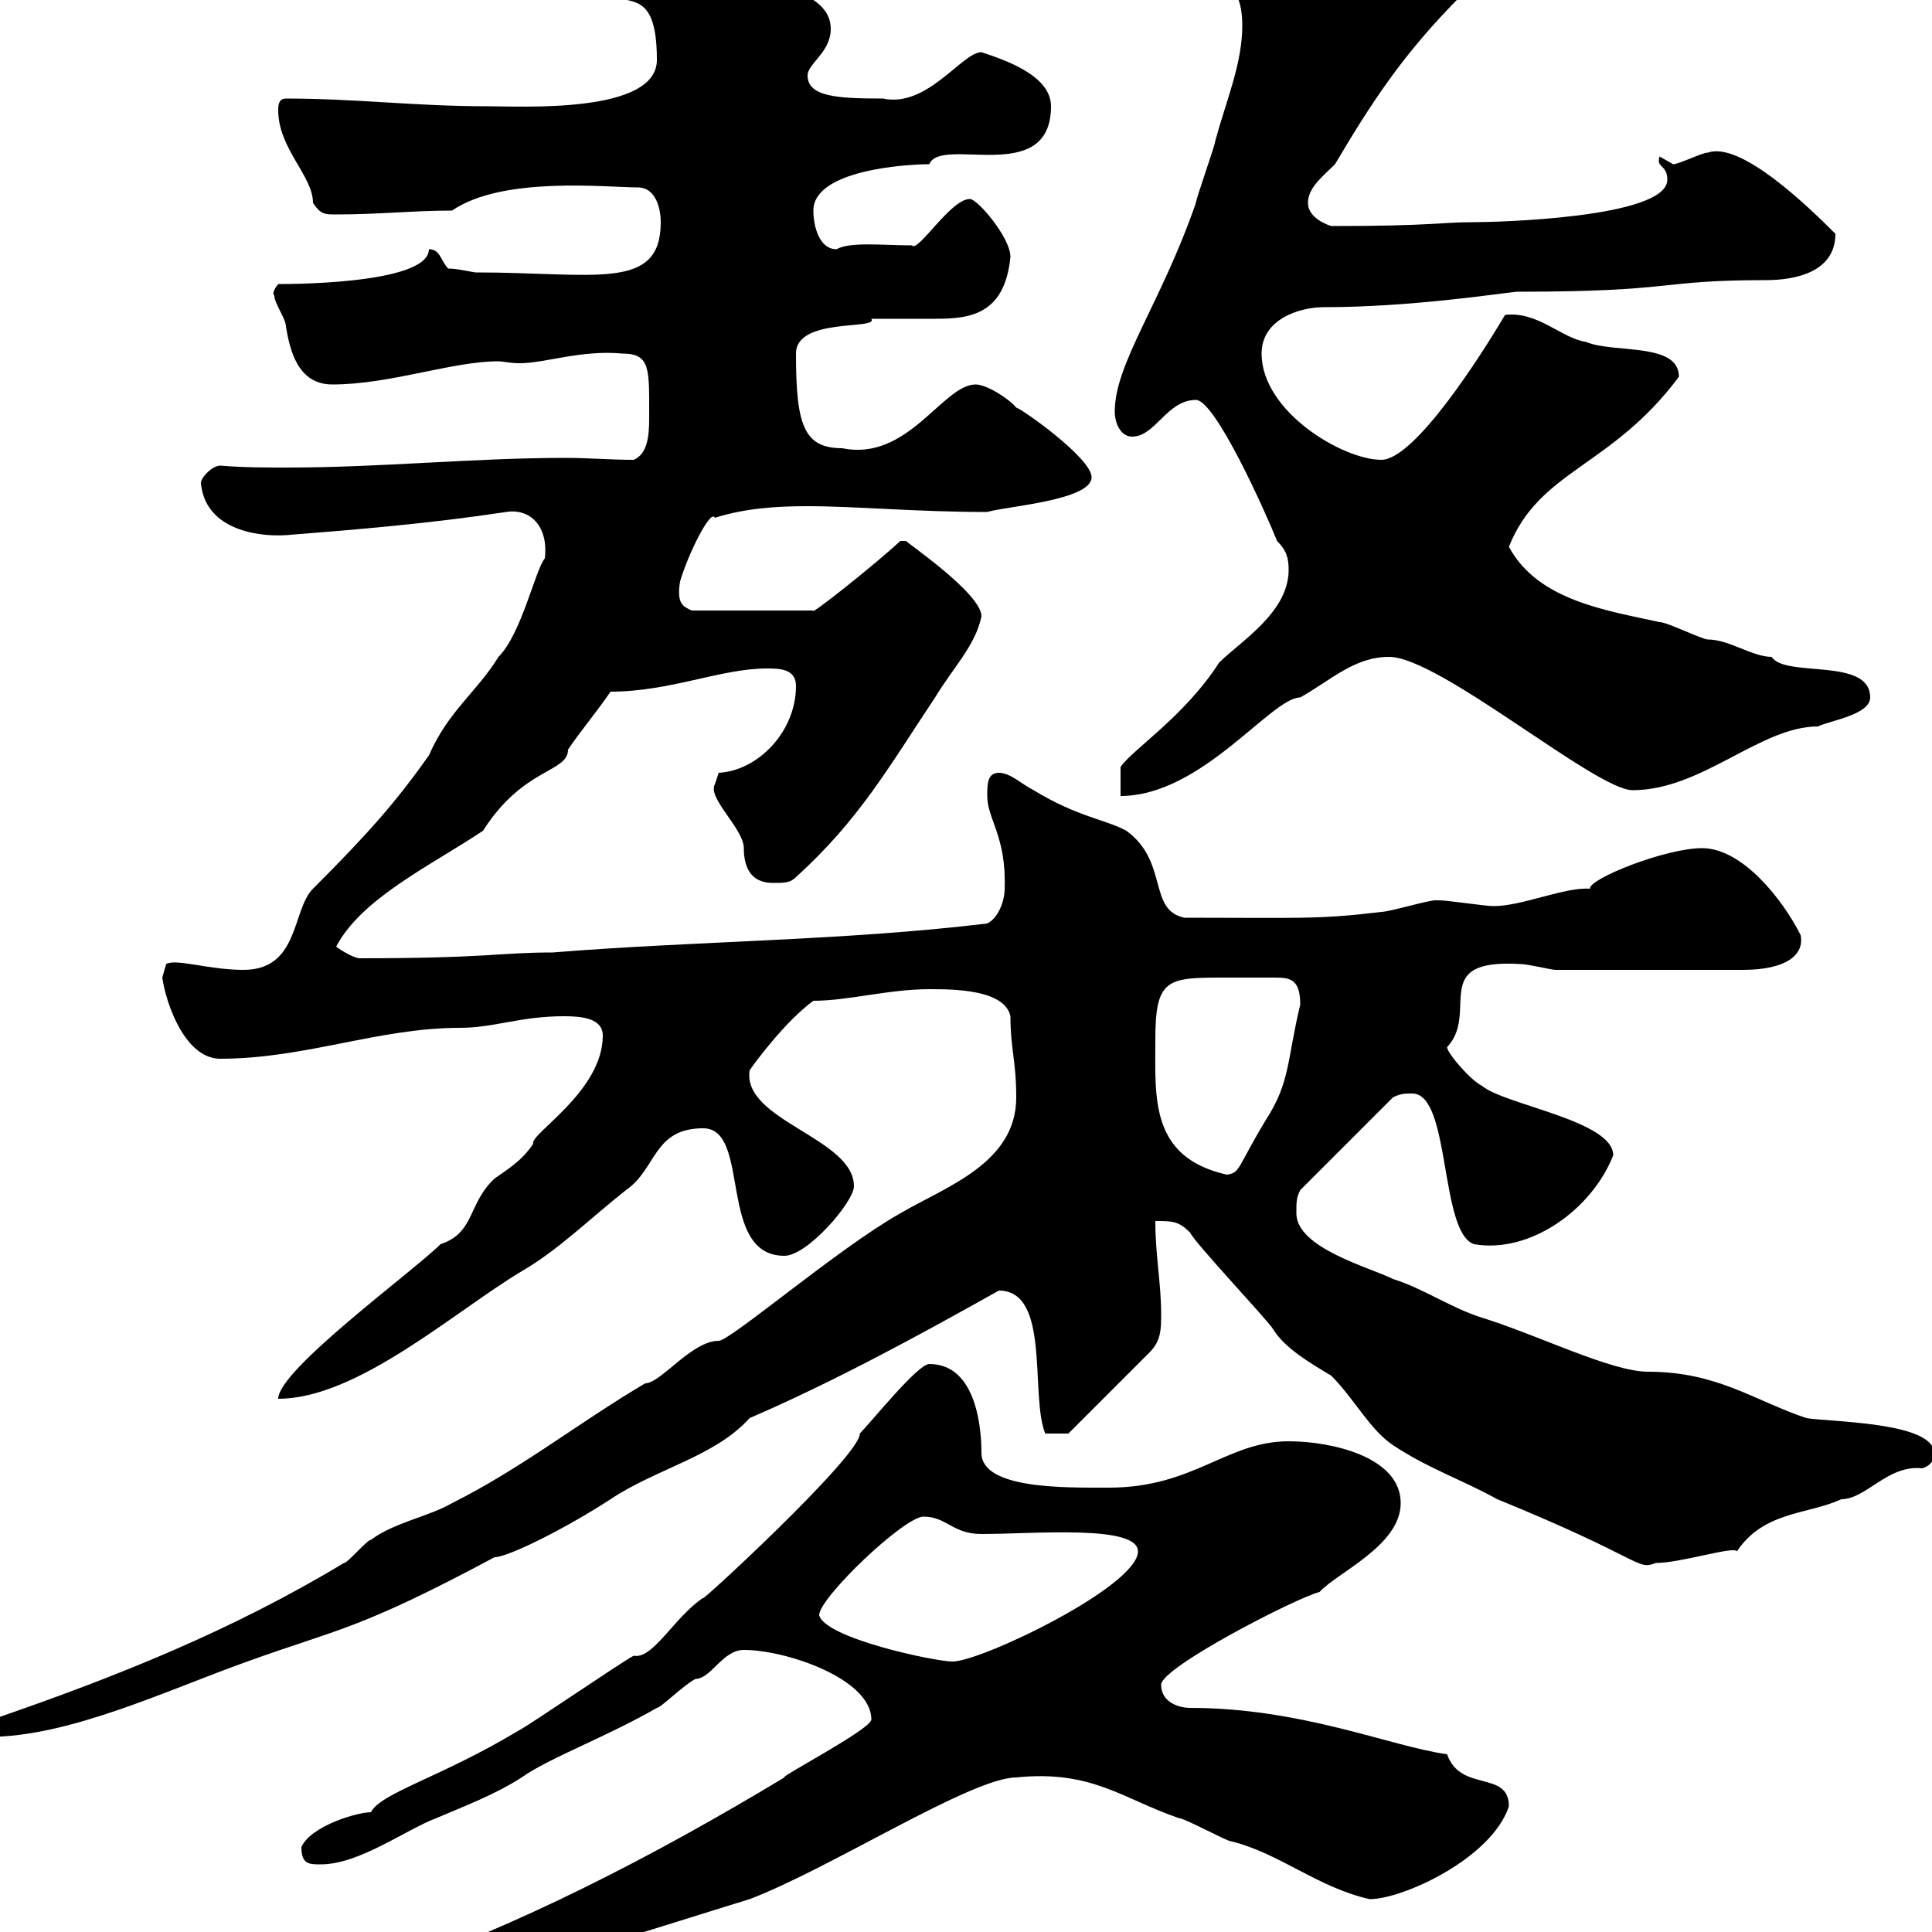 <svg xmlns="http://www.w3.org/2000/svg" xmlns:xlink="http://www.w3.org/1999/xlink" width="300" height="300"><path d="M43.20 314.70C43.20 317.40 45 318.30 46.80 318.30C51.60 318.30 55.20 316.50 58.80 315.60C66 312.90 73.20 310.80 80.40 308.40C87.60 305.70 89.40 300.30 99 300.30C102 299.40 113.40 295.80 116.40 294.90C129 290.10 150.90 276 157.80 276C169.50 274.80 174.30 279.30 183 282.30C183.90 282.30 190.50 285.90 191.10 285.90C198.60 287.70 204.60 293.10 212.70 294.90C217.80 294.90 231.60 288.60 234.30 280.50C234.30 274.80 226.80 278.40 224.70 272.40C216 271.20 202.20 265.20 184.80 265.20C183 265.20 180.30 264.30 180.30 261.60C180.30 258.90 201.30 248.10 204.90 247.20C207.60 244.20 217.50 240 217.50 233.40C217.50 226.20 206.70 223.80 200.10 223.80C190.50 223.80 185.40 231 172.20 231C165.60 231 152.40 231.30 152.40 225.60C152.40 222.30 151.80 211.80 144.30 211.80C142.50 211.80 135.30 220.80 133.50 222.60C133.80 225.90 107.70 249.90 109.20 248.10C104.70 251.10 101.40 257.70 98.40 257.10C96.60 258 82.20 267.90 80.40 268.80C68.40 276 59.10 278.40 57.60 281.40C55.50 281.40 48.30 283.50 46.80 286.80C46.80 289.50 48 289.50 49.80 289.50C55.80 289.50 63 284.10 67.80 282.30C72 280.50 76.80 278.70 81 276C85.20 273 94.20 269.70 102 265.20C102.60 265.20 106.20 261.60 108 260.70C110.40 260.70 112.20 256.20 115.50 256.20C122.10 256.20 135.30 260.70 135.30 267C135.30 268.50 120.90 276 121.80 276C101.40 288.30 80.40 299.10 58.80 306.60C54.30 308.70 43.20 310.50 43.20 314.70ZM157.80 170.40C157.80 180.60 147 184.20 139.80 188.40C130.20 193.80 113.40 208.20 111.60 208.20C107.40 208.20 102.60 214.80 100.20 214.80C90 220.80 81 228 70.20 233.40C66.60 235.50 61.20 236.40 57.60 239.10C57 239.10 54 242.70 53.40 242.70C36 253.20 18 260.40-1.20 267C-1.20 267-1.80 269.70-1.80 269.70C10.80 269.70 25.80 262.50 38.40 258C52.50 252.90 55.50 253.20 76.80 241.80C78.90 241.80 87.90 237.30 94.80 232.80C102 228 111 226.20 116.40 220.20C129.60 214.50 142.80 207.30 155.10 200.40C163.20 200.40 159.90 216.60 162.30 222.60C163.50 222.60 165.60 222.60 165.90 222.60L178.50 210C180.30 208.20 180.30 206.40 180.30 204C180.30 199.20 179.40 195 179.40 189.60C182.10 189.60 183 189.60 184.80 191.40C185.70 193.20 196.50 204.60 197.70 206.40C199.50 209.40 203.70 211.80 206.70 213.60C210.30 217.20 212.70 222 216.30 224.40C221.70 228 227.10 229.80 232.50 232.80C255.30 242.10 254.10 243.90 257.10 242.70C261 242.70 269.40 240 269.70 240.90C273.90 234.60 280.80 235.20 285.90 232.80C289.80 232.80 293.10 227.40 298.50 228C300.30 227.40 300.30 226.20 300.30 225.60C300.30 220.80 284.10 220.80 280.50 220.20C272.40 217.50 266.70 213 255.90 213C250.20 213 238.80 207.30 230.10 204.60C225.30 203.10 221.10 200.10 216.30 198.60C212.70 196.80 201.30 193.80 201.30 188.40C201.30 186.60 201.30 186 201.90 184.80L216.30 170.40C217.50 169.80 218.10 169.80 219.30 169.80C225.30 169.80 223.50 191.40 228.90 193.20C237.60 194.70 247.20 187.80 250.50 179.40C250.50 174 233.70 171.60 230.10 168.60C228.30 167.70 224.70 163.50 224.70 162.60C229.80 157.20 221.70 148.80 236.10 149.70C237.30 149.70 240.90 150.60 241.50 150.60C253.80 150.60 264.90 150.60 270.60 150.60C277.50 150.60 280.20 148.20 279.60 145.20C276.90 139.80 270.60 131.70 264.30 131.70C258.60 131.70 246.60 136.50 246.90 138C243 137.70 236.40 140.70 231.90 140.70C230.70 140.70 224.70 139.80 223.50 139.80C223.50 139.80 223.50 139.80 222.90 139.80C221.70 139.80 215.70 141.60 214.50 141.60C204.60 142.80 201.90 142.50 183.90 142.50C178.20 141.30 181.50 133.80 174.90 129C171.60 127.20 167.40 126.90 160.50 122.70C158.70 121.80 156.90 120 155.10 120C153.30 120 153.30 121.80 153.30 123.60C153.30 127.20 156.30 129.90 156 138C156 139.80 155.10 142.50 153.30 143.40C130.80 146.10 108 146.10 85.80 147.90C77.40 147.90 75.90 148.80 55.80 148.80C55.20 148.80 53.40 147.90 52.20 147C56.10 139.50 66.90 134.40 75 129C81.30 119.10 88.20 120 88.20 116.40C90 113.70 93 110.10 94.80 107.40C104.10 107.40 111.90 103.80 119.10 103.80C120.90 103.80 123.60 103.80 123.60 106.50C123.60 113.70 117.60 119.70 111.60 120C111.60 120 111 121.80 111 121.80C109.80 123.90 115.50 128.70 115.50 131.70C115.50 134.40 116.40 137.10 120 137.10C121.80 137.10 122.70 137.10 123.60 136.20C133.50 127.20 138 119.10 145.20 108.30C147.90 103.80 151.50 100.20 152.40 95.70C152.40 92.10 140.40 84 140.70 84C140.70 84 139.80 84 139.80 84C135.60 87.90 125.70 95.70 126.30 94.80L107.40 94.80C106.20 94.20 105 93.90 105.60 90.30C106.80 86.10 110.40 78.90 111 80.40C115.80 78.90 120.60 78.60 125.40 78.60C132.90 78.60 142.20 79.50 153.30 79.50C156.30 78.60 169.50 77.70 169.50 74.10C169.50 71.10 158.40 63.30 157.80 63.30C156.90 62.10 153.30 59.70 151.50 59.70C146.40 59.70 141 71.70 130.80 69.60C124.80 69.60 123.60 66 123.60 54.90C123.60 49.20 136.50 51.30 135.30 49.50C136.50 49.50 137.40 49.50 138.60 49.50C140.70 49.50 142.80 49.50 145.20 49.50C150.60 49.50 156 48.90 156.90 39.90C156.90 36.90 151.80 30.90 150.60 30.90C147.60 30.90 142.50 39.30 141.60 38.10C137.10 38.10 132 37.50 129.90 38.70C127.20 38.70 126.30 35.10 126.30 32.70C126.30 26.40 140.70 25.50 144.30 25.50C146.10 21 163.20 29.10 163.20 16.50C163.20 11.70 156 9.30 152.40 8.10C149.40 8.10 144 16.80 137.10 15.30C129.90 15.30 125.40 15 125.40 11.70C125.40 9.90 129 8.10 129 4.50C129-2.70 114.90-2.40 112.80-6.30C102.90-6.30 105.60-13.50 97.20-13.50C94.20-13.50 90.30-11.40 91.20-6.90C91.20-6.30 93.60-2.70 93.60-1.50C96.90 1.50 102-2.70 102 9.30C102 17.70 81 16.50 75.60 16.50C64.50 16.50 55.20 15.30 44.40 15.30C43.20 15.30 43.20 16.50 43.20 17.10C43.20 23.10 48.60 27.30 48.60 31.50C49.80 33.30 50.40 33.30 52.20 33.30C58.80 33.30 64.20 32.70 70.20 32.70C78 27.30 94.20 29.10 99 29.10C102 29.10 102.60 32.70 102.60 34.50C102.60 45.30 92.40 42.30 73.80 42.30C72 42 70.80 41.70 69.60 41.70C68.40 40.50 68.40 38.70 66.60 38.70C66.60 44.40 42.60 44.10 43.20 44.10C42 45.60 42.60 45.90 42.60 45.90C42.60 47.10 44.40 49.50 44.40 50.70C45 54.30 46.20 59.70 51.60 59.70C60.60 59.70 70.20 56.10 77.40 56.10C78 56.10 79.20 56.40 80.70 56.40C84.60 56.40 90.30 54.30 96.60 54.90C101.10 54.90 100.80 57.30 100.80 65.10C100.80 67.80 100.50 70.50 98.40 71.40C94.80 71.40 91.20 71.10 87.90 71.10C73.50 71.10 59.10 72.60 44.70 72.60C41.10 72.60 37.80 72.60 34.20 72.30C33 72.30 31.20 74.10 31.20 75C31.80 81.90 39.30 83.40 44.40 83.10C55.80 82.20 66.60 81.30 78.60 79.50C82.20 78.90 85.20 81.60 84.60 86.70C83.10 88.50 81 98.40 77.40 102C74.10 107.40 69.60 110.40 66.60 117.30C61.50 124.50 57.30 129.30 48.60 138C45.30 141.30 46.50 150.60 37.80 150.60C32.40 150.60 27.30 148.80 25.80 149.70C25.80 149.70 25.20 151.80 25.20 151.80C25.80 156 28.80 164.40 34.20 164.40C47.40 164.40 58.80 159.60 71.40 159.60C76.80 159.60 80.70 157.80 87.60 157.80C90.30 157.80 93.60 158.10 93.60 160.80C93.60 169.50 82.20 176.10 82.80 177.60C81 180.30 78.90 181.50 76.80 183C72.60 186.90 73.80 191.40 68.40 193.20C64.20 197.40 43.20 212.70 43.20 217.20C55.50 217.20 70.50 203.70 81 197.40C86.70 194.10 91.50 189.30 97.20 184.80C102 181.50 101.40 175.20 109.20 175.20C116.70 175.20 111.30 195 121.80 195C125.40 195 132.60 186.60 132.60 184.20C132.60 176.70 115.20 174 116.40 166.20C117 165.30 121.80 158.70 126.30 155.40C131.70 155.40 138 153.60 144.30 153.60C147.90 153.60 156 153.60 156.90 157.80C156.90 162.90 157.80 164.70 157.80 170.40ZM127.20 250.80C127.20 248.10 140.40 235.50 143.40 235.50C147 235.50 147.90 238.20 152.40 238.20C160.50 238.20 176.70 236.70 176.70 240.90C176.70 246.30 152.40 258 147.90 258C145.20 258 128.10 254.40 127.20 250.80ZM179.40 161.40C179.40 152.10 181.20 151.80 189.60 151.80C192 151.80 193.80 151.80 194.70 151.80C195.90 151.80 196.80 151.80 198 151.80C200.40 151.80 201.90 152.10 201.90 156C199.80 164.70 200.40 168 196.50 174C192 181.50 192.60 182.10 190.50 182.40C178.50 179.70 179.40 170.40 179.40 161.40ZM200.10 88.50C200.10 95.10 192.60 99.60 189.30 102.90C183.90 111.30 175.80 116.40 174 119.10L174 123.60C186.60 123.60 197.40 108.30 201.90 108.30C206.70 105.60 210.30 102 215.70 102C223.50 102 247.80 122.70 253.50 122.70C264.30 122.70 273.30 112.80 282.30 112.80C284.10 111.90 290.40 111 290.40 108.30C290.40 102 277.20 105.30 275.10 102C272.10 102 268.50 99.30 265.20 99.30C264.30 99.30 258.90 96.60 257.70 96.60C249.60 94.80 238.80 93.30 234.30 84.90C239.10 72.90 250.20 72.60 260.70 58.50C260.70 53.10 250.50 54.90 246.30 53.10C242.40 52.50 238.80 48.30 233.70 48.90C229.80 55.50 219.60 71.40 214.50 71.40C208.50 71.40 195.90 63.90 195.90 54.90C195.90 49.50 201.90 47.70 205.50 47.70C219 47.70 232.50 45.60 235.50 45.30C260.70 45.30 257.10 43.50 274.20 43.50C278.70 43.50 285 42.30 285 36.30C280.80 32.10 270.30 21.90 265.20 23.70C264.30 23.70 260.70 25.50 259.80 25.50C259.80 25.50 257.70 24.30 257.70 24.30C257.10 26.10 258.90 25.50 258.90 27.90C258.90 33.90 231.90 34.50 228.90 34.50C223.50 34.50 222.60 35.10 206.70 35.10C204.90 34.50 203.10 33.30 203.10 31.50C203.10 29.10 205.50 27.30 207.30 25.50C213 15.90 217.80 8.40 227.10-0.90C229.80-4.20 212.40-8.10 213.90-8.70C211.20-8.70 210-11.70 207.30-11.70C204.60-11.70 201-17.70 197.70-17.10C197.70-17.10 195.90-15.90 195.90-15.90C192.90-14.10 186.60-9.90 188.70-8.70C188.70-2.70 192.90-3.30 192.90 3.90C192.90 9.90 190.50 15.30 188.70 21.90C188.70 22.50 185.70 30.90 185.70 31.50C180.30 47.10 173.10 56.40 173.10 63.90C173.10 65.70 174 67.80 175.80 67.80C179.40 67.80 181.20 62.10 185.70 62.10C188.70 62.10 196.50 79.50 198.30 84C199.80 85.50 200.10 86.70 200.10 88.50ZM203.10-5.10C203.10-4.80 202.80-4.50 202.20-4.50C202.20-4.50 201.90-4.80 201.90-5.10C201.90-5.70 202.20-6 202.20-6C202.80-6 203.10-5.70 203.10-5.10Z"/></svg>
